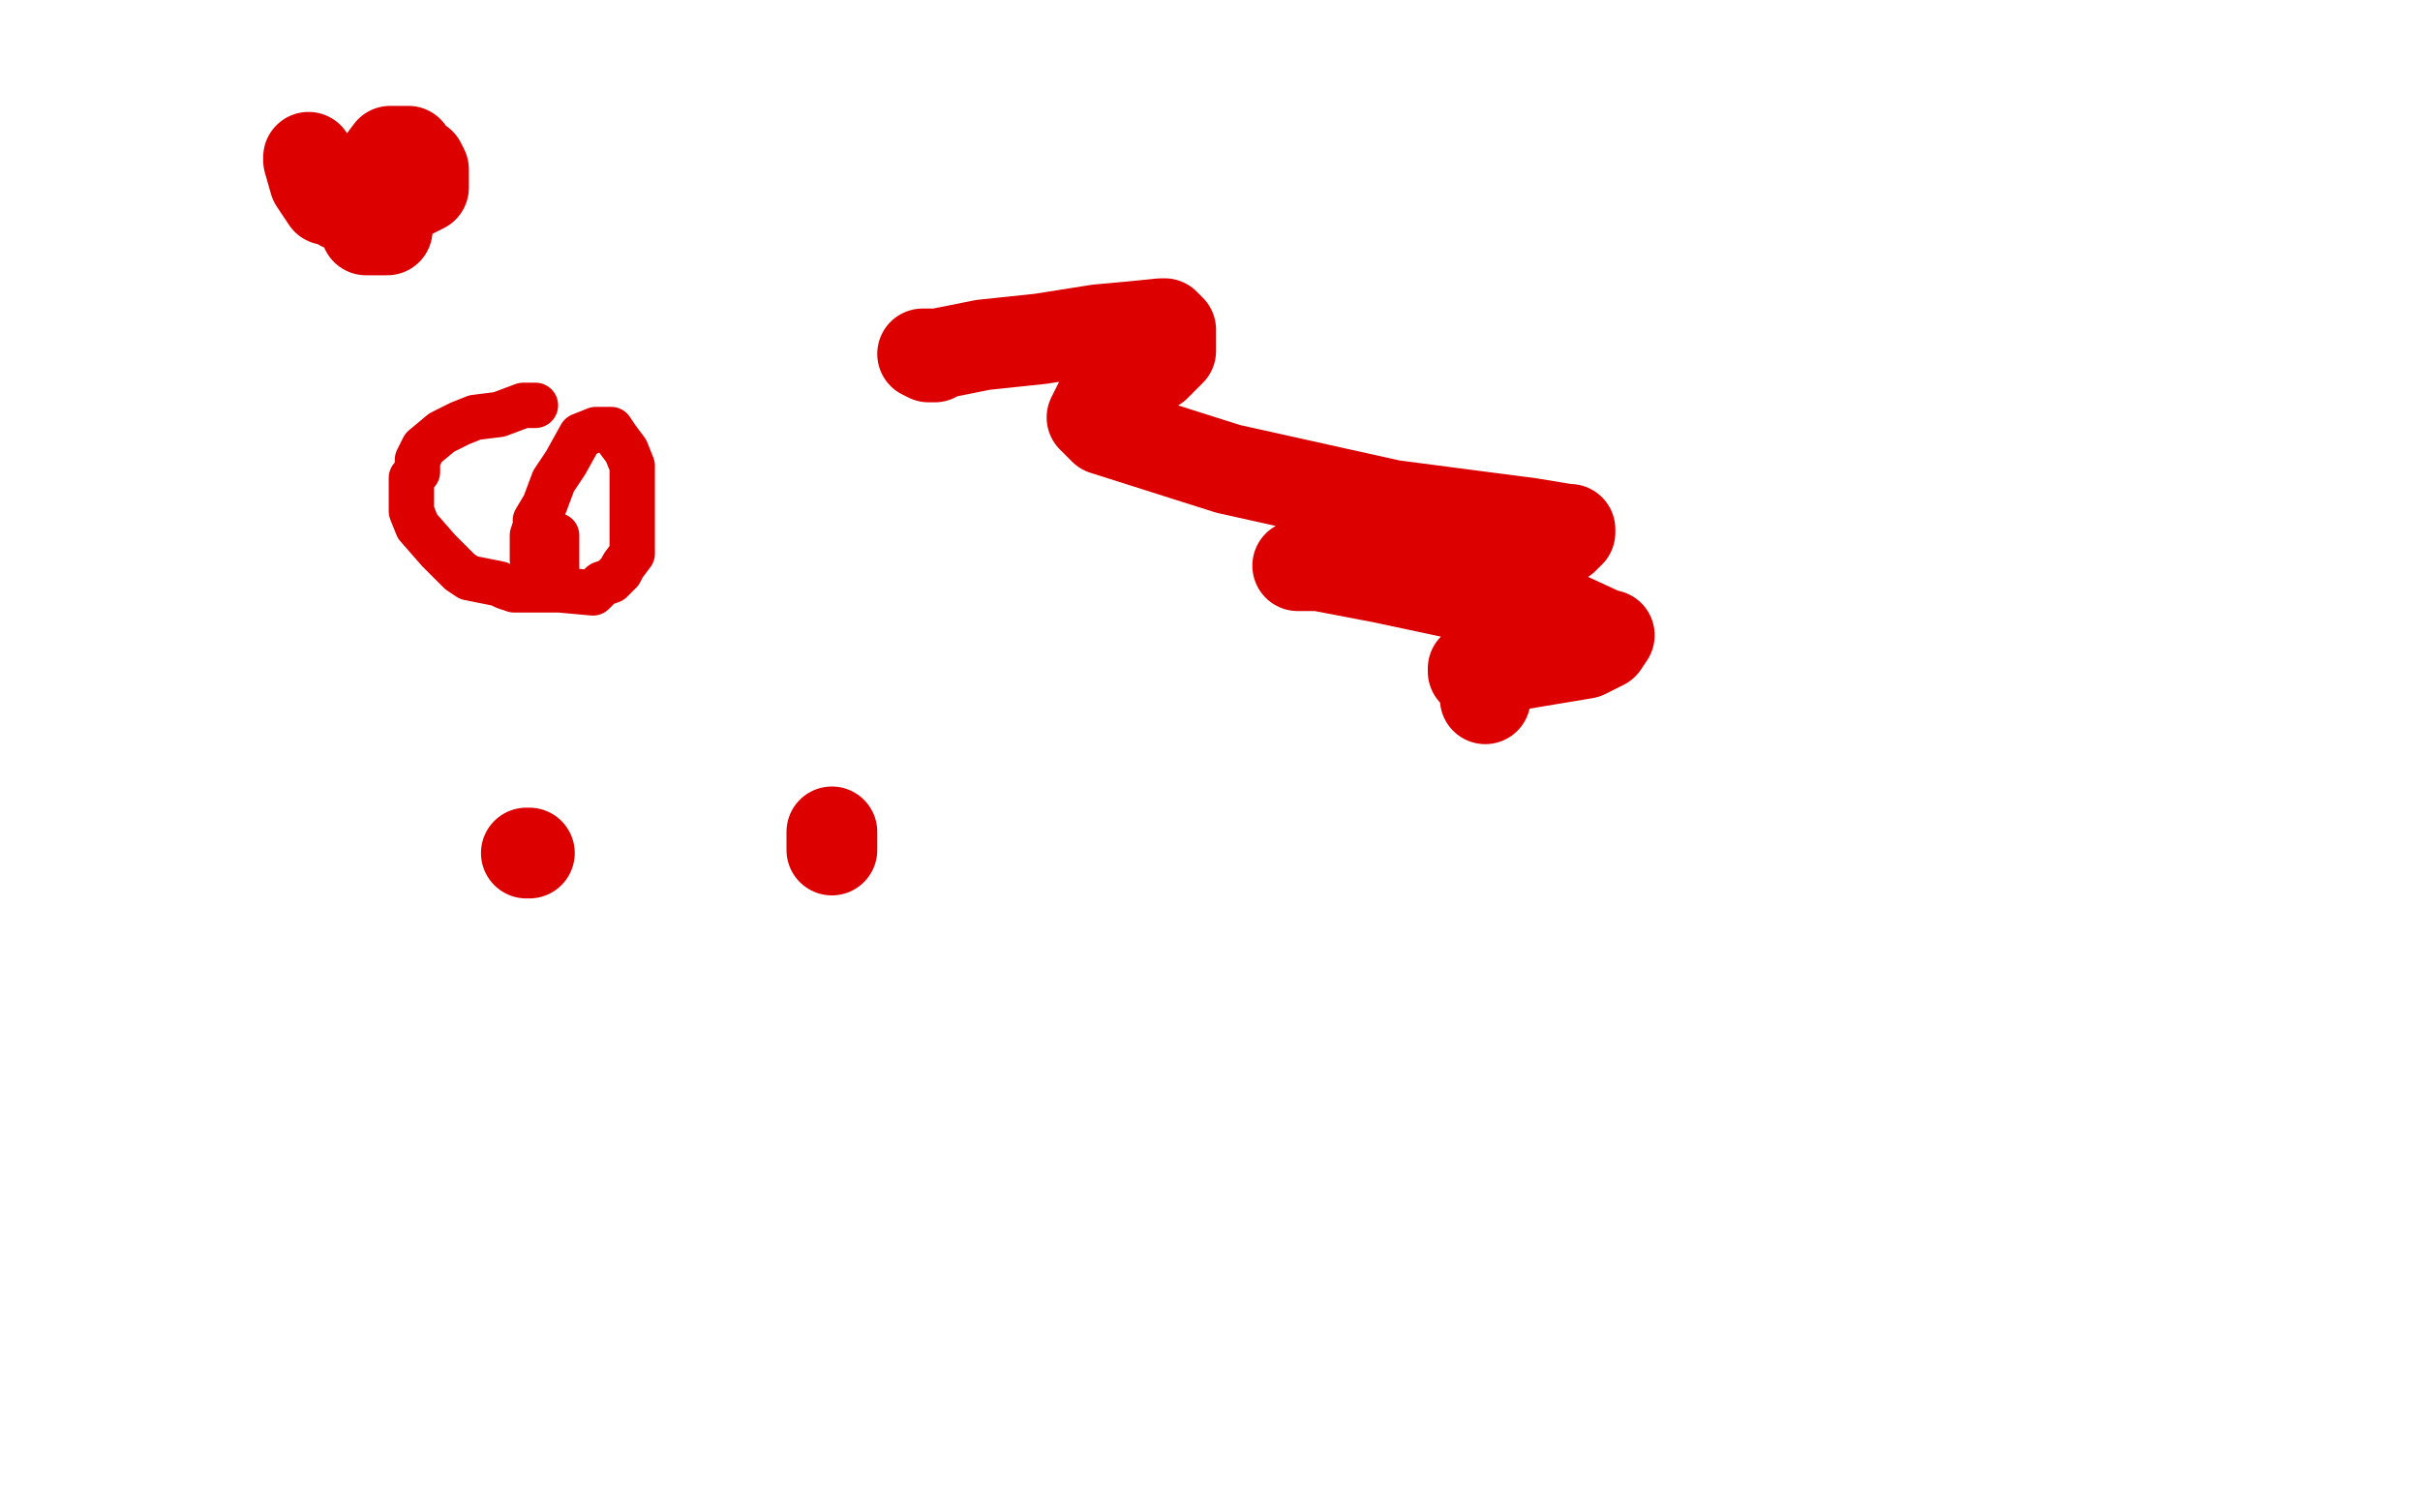 <?xml version="1.0" standalone="no"?>
<!DOCTYPE svg PUBLIC "-//W3C//DTD SVG 1.1//EN"
"http://www.w3.org/Graphics/SVG/1.1/DTD/svg11.dtd">

<svg width="800" height="500" version="1.1" xmlns="http://www.w3.org/2000/svg" xmlns:xlink="http://www.w3.org/1999/xlink" style="stroke-antialiasing: false"><desc>This SVG has been created on https://colorillo.com/</desc><rect x='0' y='0' width='800' height='500' style='fill: rgb(255,255,255); stroke-width:0' /><polyline points="177,134 173,134 173,134 165,137 165,137 157,138 157,138 152,140 152,140 146,143 146,143 140,148 140,148 138,152 138,152 138,155 138,156 136,158 136,163 136,167 136,169 138,174 145,182 149,186 152,189 155,191 165,193 167,194 170,195 176,195 185,195 196,196 199,193 202,192 205,189 206,187 209,183 209,175 209,169 209,164 209,154 207,149 204,145 202,142 200,142 197,142 192,144 187,153 183,159 180,167 177,172 177,174 176,177 176,179 176,180 176,185 178,188 180,190 181,190 182,190 184,190 184,185 184,181 184,179 184,177 183,177" style="fill: none; stroke: #dc0000; stroke-width: 15; stroke-linejoin: round; stroke-linecap: round; stroke-antialiasing: false; stroke-antialias: 0; opacity: 1.0"/>
<polyline points="309,118 307,118 307,118 305,117 305,117 310,117 310,117 325,114 344,112 363,109 374,108 384,107 385,107 387,109 387,111 387,116 382,121 374,126 369,131 364,132 362,136 361,138 365,142 406,155 460,167 506,173 518,175 519,175 519,176 517,178 502,181 471,184 440,186 429,187 436,187 457,191 518,204 531,210 532,210 530,213 524,216 500,220 490,221 487,221 487,222 488,223 490,226 491,228 491,229 491,230 491,231" style="fill: none; stroke: #dc0000; stroke-width: 30; stroke-linejoin: round; stroke-linecap: round; stroke-antialiasing: false; stroke-antialias: 0; opacity: 1.0"/>
<polyline points="102,52 102,53 102,53 104,60 104,60 106,63 106,63 108,66 108,66 111,66 111,66 113,68 116,68 120,68 121,68 122,68 123,68 128,67 136,64 140,62 140,60 140,58 140,57 140,56 139,54 136,52 135,50 131,50 130,50 129,50 126,54 124,59 122,66 121,69 121,73 121,74 121,75 121,76 122,76 125,76 126,76 127,76 128,76 129,69 128,64 127,61 125,61 124,60 122,60 119,60" style="fill: none; stroke: #dc0000; stroke-width: 30; stroke-linejoin: round; stroke-linecap: round; stroke-antialiasing: false; stroke-antialias: 0; opacity: 1.0"/>
<polyline points="175,282 174,282 174,282" style="fill: none; stroke: #dc0000; stroke-width: 30; stroke-linejoin: round; stroke-linecap: round; stroke-antialiasing: false; stroke-antialias: 0; opacity: 1.0"/>
<polyline points="275,281 275,275 275,275" style="fill: none; stroke: #dc0000; stroke-width: 30; stroke-linejoin: round; stroke-linecap: round; stroke-antialiasing: false; stroke-antialias: 0; opacity: 1.0"/>
</svg>
